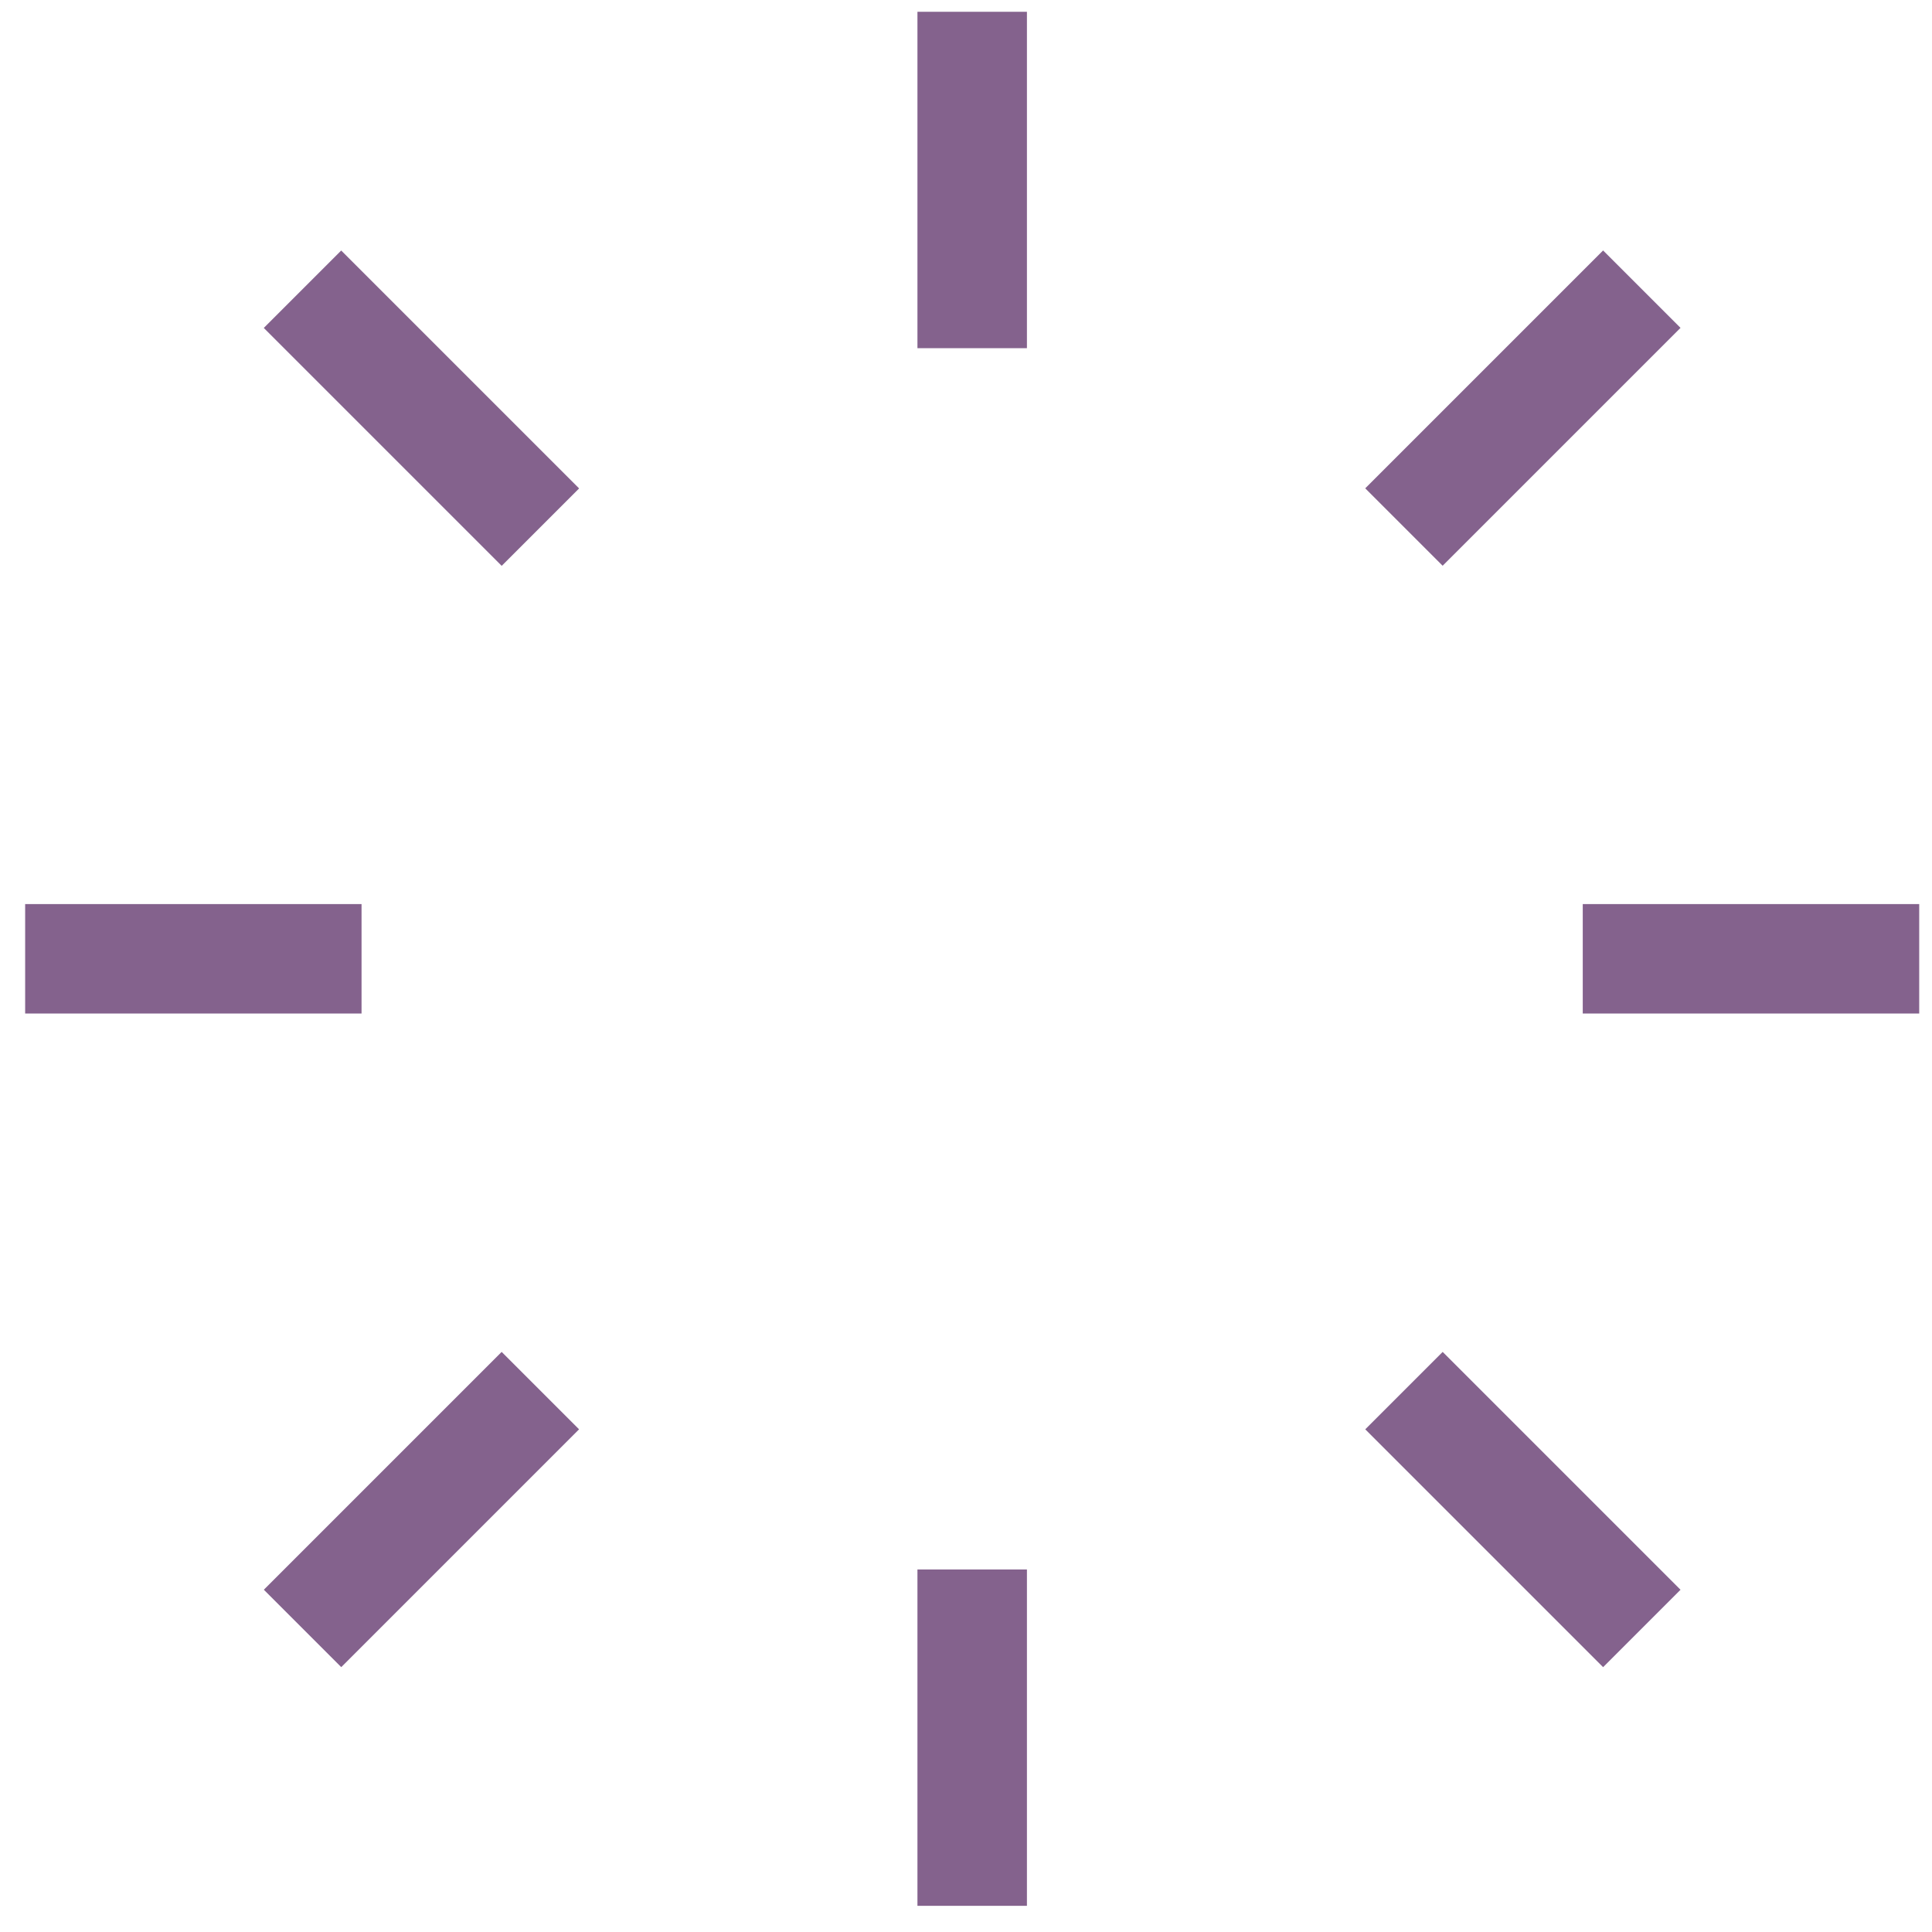 <?xml version="1.0" encoding="UTF-8"?>
<svg width="60px" height="60px" viewBox="0 0 60 60" version="1.1" xmlns="http://www.w3.org/2000/svg" xmlns:xlink="http://www.w3.org/1999/xlink">
    <!-- Generator: Sketch 52.5 (67469) - http://www.bohemiancoding.com/sketch -->
    <title>Spiritual</title>
    <desc>Created with Sketch.</desc>
    <g id="Page-1" stroke="none" stroke-width="1" fill="none" fill-rule="evenodd">
        <g id="Spiritual" fill="#84628D">
            <rect id="Rectangle" x="0.781" y="28.077" width="10.447" height="3.399"></rect>
            <rect id="Rectangle" x="49.154" y="28.077" width="10.449" height="3.399"></rect>
            <rect id="Rectangle" x="28.492" y="48.741" width="3.4" height="10.446"></rect>
            <rect id="Rectangle" x="28.492" y="0.366" width="3.4" height="10.447"></rect>
            <rect id="Rectangle" transform="translate(13.089, 46.879) rotate(-45) translate(-13.089, -46.879) " x="7.866" y="45.179" width="10.445" height="3.4"></rect>
            <rect id="Rectangle" transform="translate(47.294, 12.674) rotate(-135) translate(-47.294, -12.674) " x="45.594" y="7.451" width="3.4" height="10.447"></rect>
            <rect id="Rectangle" transform="translate(47.295, 46.88) rotate(-45) translate(-47.295, -46.88) " x="45.595" y="41.657" width="3.4" height="10.446"></rect>
            <rect id="Rectangle" transform="translate(13.088, 12.676) rotate(45) translate(-13.088, -12.676) " x="7.864" y="10.976" width="10.449" height="3.4"></rect>
        </g>
    </g>
</svg>